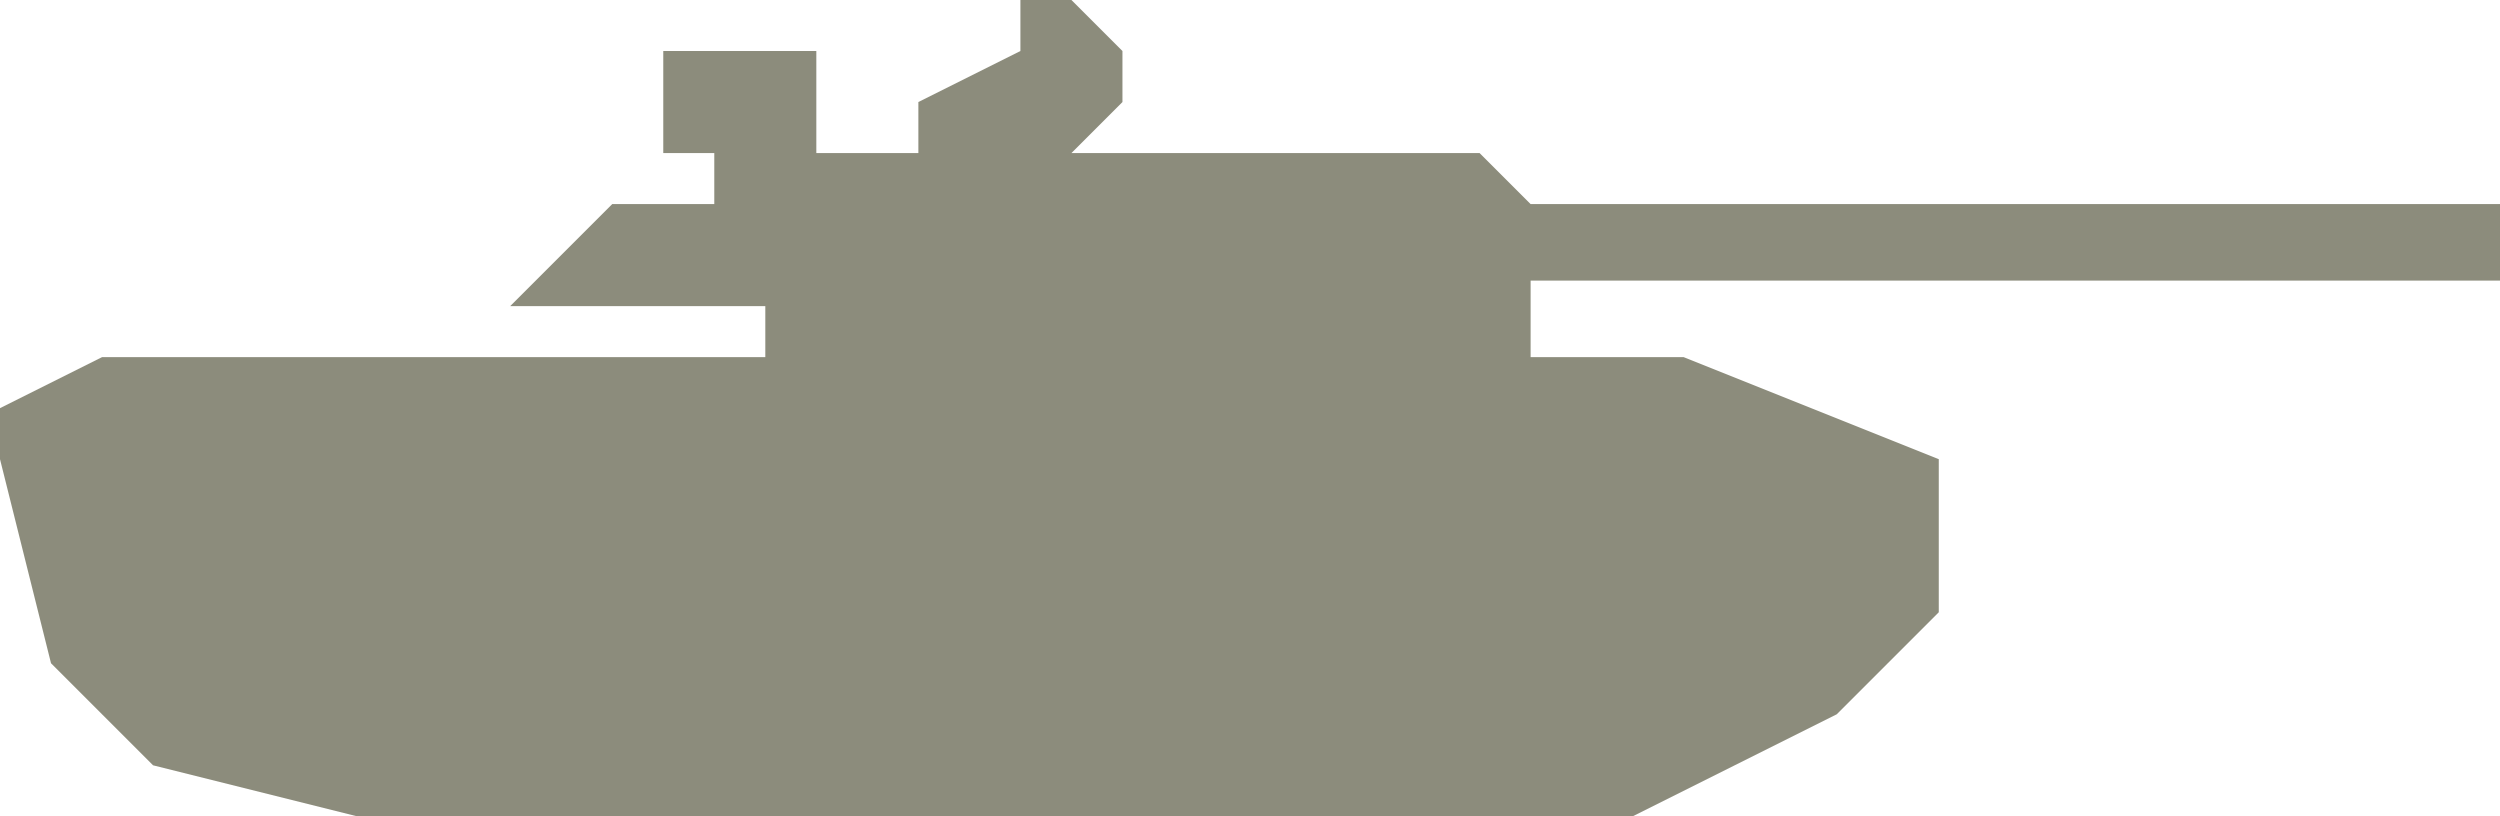 <?xml version="1.0" encoding="utf-8"?>
<!-- Generator: Adobe Illustrator 17.1.0, SVG Export Plug-In . SVG Version: 6.00 Build 0)  -->
<!DOCTYPE svg PUBLIC "-//W3C//DTD SVG 1.1//EN" "http://www.w3.org/Graphics/SVG/1.1/DTD/svg11.dtd">
<svg version="1.1" id="Layer_1" xmlns="http://www.w3.org/2000/svg" xmlns:xlink="http://www.w3.org/1999/xlink" x="0px" y="0px"
	 width="49px" height="16px" viewBox="0 0 49 16" enable-background="new 0 0 49 16" xml:space="preserve">
<path fill="#8C8C7C" d="M7,16h25l4-2l2-2V9l-5-2h-3V5.5h19V4H30l-1-1h-8l1-1V1l-1-1h-1v1l-2,1v1h-2V1h-3v2h1v1h-2l-2,2h5v1H2L0,8v1
	l1,4l2,2L7,16z"/>
</svg>
